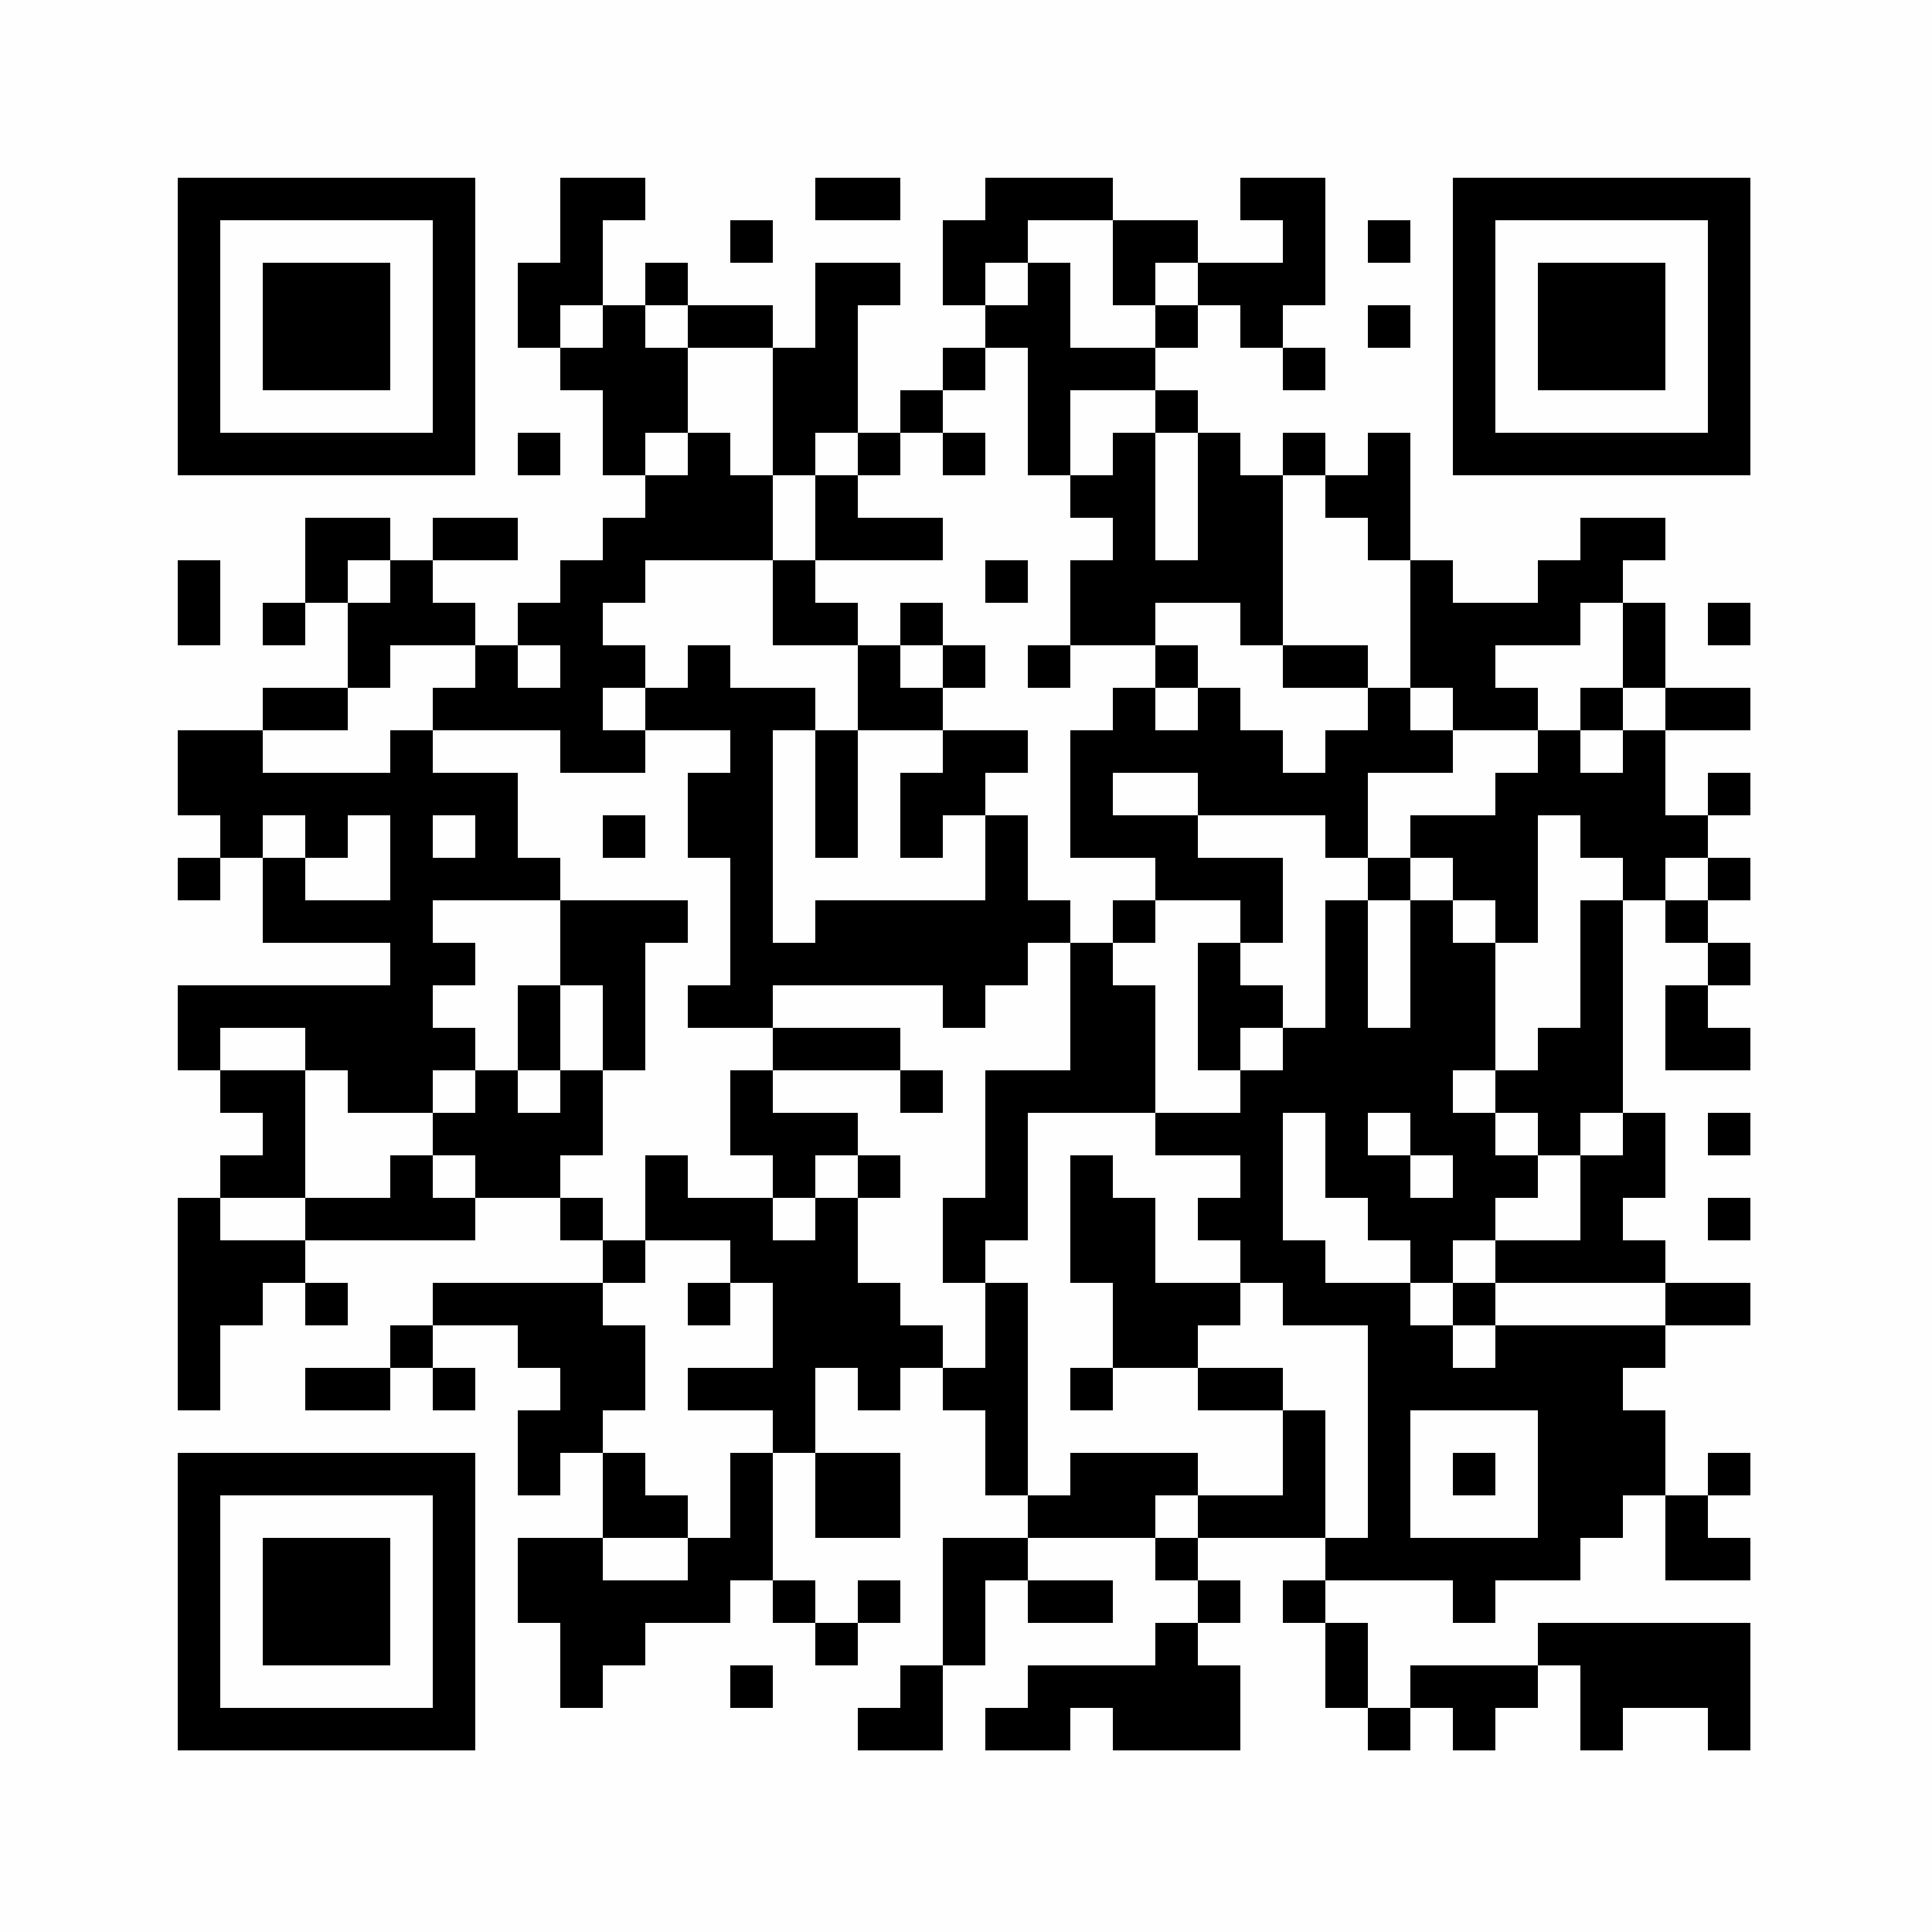 <?xml version="1.0" encoding="UTF-8"?>
<svg xmlns="http://www.w3.org/2000/svg" xmlns:xlink="http://www.w3.org/1999/xlink" version="1.1" width="500px" height="500px" viewBox="0 0 500 500"><defs><rect id="r0" width="11" height="11" fill="#000000"/></defs><rect x="0" y="0" width="500" height="500" fill="#fefefe"/><use x="46" y="46" xlink:href="#r0"/><use x="57" y="46" xlink:href="#r0"/><use x="68" y="46" xlink:href="#r0"/><use x="79" y="46" xlink:href="#r0"/><use x="90" y="46" xlink:href="#r0"/><use x="101" y="46" xlink:href="#r0"/><use x="112" y="46" xlink:href="#r0"/><use x="145" y="46" xlink:href="#r0"/><use x="156" y="46" xlink:href="#r0"/><use x="211" y="46" xlink:href="#r0"/><use x="222" y="46" xlink:href="#r0"/><use x="255" y="46" xlink:href="#r0"/><use x="266" y="46" xlink:href="#r0"/><use x="277" y="46" xlink:href="#r0"/><use x="321" y="46" xlink:href="#r0"/><use x="332" y="46" xlink:href="#r0"/><use x="376" y="46" xlink:href="#r0"/><use x="387" y="46" xlink:href="#r0"/><use x="398" y="46" xlink:href="#r0"/><use x="409" y="46" xlink:href="#r0"/><use x="420" y="46" xlink:href="#r0"/><use x="431" y="46" xlink:href="#r0"/><use x="442" y="46" xlink:href="#r0"/><use x="46" y="57" xlink:href="#r0"/><use x="112" y="57" xlink:href="#r0"/><use x="145" y="57" xlink:href="#r0"/><use x="189" y="57" xlink:href="#r0"/><use x="244" y="57" xlink:href="#r0"/><use x="255" y="57" xlink:href="#r0"/><use x="288" y="57" xlink:href="#r0"/><use x="299" y="57" xlink:href="#r0"/><use x="332" y="57" xlink:href="#r0"/><use x="354" y="57" xlink:href="#r0"/><use x="376" y="57" xlink:href="#r0"/><use x="442" y="57" xlink:href="#r0"/><use x="46" y="68" xlink:href="#r0"/><use x="68" y="68" xlink:href="#r0"/><use x="79" y="68" xlink:href="#r0"/><use x="90" y="68" xlink:href="#r0"/><use x="112" y="68" xlink:href="#r0"/><use x="134" y="68" xlink:href="#r0"/><use x="145" y="68" xlink:href="#r0"/><use x="167" y="68" xlink:href="#r0"/><use x="211" y="68" xlink:href="#r0"/><use x="222" y="68" xlink:href="#r0"/><use x="244" y="68" xlink:href="#r0"/><use x="266" y="68" xlink:href="#r0"/><use x="288" y="68" xlink:href="#r0"/><use x="310" y="68" xlink:href="#r0"/><use x="321" y="68" xlink:href="#r0"/><use x="332" y="68" xlink:href="#r0"/><use x="376" y="68" xlink:href="#r0"/><use x="398" y="68" xlink:href="#r0"/><use x="409" y="68" xlink:href="#r0"/><use x="420" y="68" xlink:href="#r0"/><use x="442" y="68" xlink:href="#r0"/><use x="46" y="79" xlink:href="#r0"/><use x="68" y="79" xlink:href="#r0"/><use x="79" y="79" xlink:href="#r0"/><use x="90" y="79" xlink:href="#r0"/><use x="112" y="79" xlink:href="#r0"/><use x="134" y="79" xlink:href="#r0"/><use x="156" y="79" xlink:href="#r0"/><use x="178" y="79" xlink:href="#r0"/><use x="189" y="79" xlink:href="#r0"/><use x="211" y="79" xlink:href="#r0"/><use x="255" y="79" xlink:href="#r0"/><use x="266" y="79" xlink:href="#r0"/><use x="299" y="79" xlink:href="#r0"/><use x="321" y="79" xlink:href="#r0"/><use x="354" y="79" xlink:href="#r0"/><use x="376" y="79" xlink:href="#r0"/><use x="398" y="79" xlink:href="#r0"/><use x="409" y="79" xlink:href="#r0"/><use x="420" y="79" xlink:href="#r0"/><use x="442" y="79" xlink:href="#r0"/><use x="46" y="90" xlink:href="#r0"/><use x="68" y="90" xlink:href="#r0"/><use x="79" y="90" xlink:href="#r0"/><use x="90" y="90" xlink:href="#r0"/><use x="112" y="90" xlink:href="#r0"/><use x="145" y="90" xlink:href="#r0"/><use x="156" y="90" xlink:href="#r0"/><use x="167" y="90" xlink:href="#r0"/><use x="200" y="90" xlink:href="#r0"/><use x="211" y="90" xlink:href="#r0"/><use x="244" y="90" xlink:href="#r0"/><use x="266" y="90" xlink:href="#r0"/><use x="277" y="90" xlink:href="#r0"/><use x="288" y="90" xlink:href="#r0"/><use x="332" y="90" xlink:href="#r0"/><use x="376" y="90" xlink:href="#r0"/><use x="398" y="90" xlink:href="#r0"/><use x="409" y="90" xlink:href="#r0"/><use x="420" y="90" xlink:href="#r0"/><use x="442" y="90" xlink:href="#r0"/><use x="46" y="101" xlink:href="#r0"/><use x="112" y="101" xlink:href="#r0"/><use x="156" y="101" xlink:href="#r0"/><use x="167" y="101" xlink:href="#r0"/><use x="200" y="101" xlink:href="#r0"/><use x="211" y="101" xlink:href="#r0"/><use x="233" y="101" xlink:href="#r0"/><use x="266" y="101" xlink:href="#r0"/><use x="299" y="101" xlink:href="#r0"/><use x="376" y="101" xlink:href="#r0"/><use x="442" y="101" xlink:href="#r0"/><use x="46" y="112" xlink:href="#r0"/><use x="57" y="112" xlink:href="#r0"/><use x="68" y="112" xlink:href="#r0"/><use x="79" y="112" xlink:href="#r0"/><use x="90" y="112" xlink:href="#r0"/><use x="101" y="112" xlink:href="#r0"/><use x="112" y="112" xlink:href="#r0"/><use x="134" y="112" xlink:href="#r0"/><use x="156" y="112" xlink:href="#r0"/><use x="178" y="112" xlink:href="#r0"/><use x="200" y="112" xlink:href="#r0"/><use x="222" y="112" xlink:href="#r0"/><use x="244" y="112" xlink:href="#r0"/><use x="266" y="112" xlink:href="#r0"/><use x="288" y="112" xlink:href="#r0"/><use x="310" y="112" xlink:href="#r0"/><use x="332" y="112" xlink:href="#r0"/><use x="354" y="112" xlink:href="#r0"/><use x="376" y="112" xlink:href="#r0"/><use x="387" y="112" xlink:href="#r0"/><use x="398" y="112" xlink:href="#r0"/><use x="409" y="112" xlink:href="#r0"/><use x="420" y="112" xlink:href="#r0"/><use x="431" y="112" xlink:href="#r0"/><use x="442" y="112" xlink:href="#r0"/><use x="167" y="123" xlink:href="#r0"/><use x="178" y="123" xlink:href="#r0"/><use x="189" y="123" xlink:href="#r0"/><use x="211" y="123" xlink:href="#r0"/><use x="277" y="123" xlink:href="#r0"/><use x="288" y="123" xlink:href="#r0"/><use x="310" y="123" xlink:href="#r0"/><use x="321" y="123" xlink:href="#r0"/><use x="343" y="123" xlink:href="#r0"/><use x="354" y="123" xlink:href="#r0"/><use x="79" y="134" xlink:href="#r0"/><use x="90" y="134" xlink:href="#r0"/><use x="112" y="134" xlink:href="#r0"/><use x="123" y="134" xlink:href="#r0"/><use x="156" y="134" xlink:href="#r0"/><use x="167" y="134" xlink:href="#r0"/><use x="178" y="134" xlink:href="#r0"/><use x="189" y="134" xlink:href="#r0"/><use x="211" y="134" xlink:href="#r0"/><use x="222" y="134" xlink:href="#r0"/><use x="233" y="134" xlink:href="#r0"/><use x="288" y="134" xlink:href="#r0"/><use x="310" y="134" xlink:href="#r0"/><use x="321" y="134" xlink:href="#r0"/><use x="354" y="134" xlink:href="#r0"/><use x="409" y="134" xlink:href="#r0"/><use x="420" y="134" xlink:href="#r0"/><use x="46" y="145" xlink:href="#r0"/><use x="79" y="145" xlink:href="#r0"/><use x="101" y="145" xlink:href="#r0"/><use x="145" y="145" xlink:href="#r0"/><use x="156" y="145" xlink:href="#r0"/><use x="200" y="145" xlink:href="#r0"/><use x="255" y="145" xlink:href="#r0"/><use x="277" y="145" xlink:href="#r0"/><use x="288" y="145" xlink:href="#r0"/><use x="299" y="145" xlink:href="#r0"/><use x="310" y="145" xlink:href="#r0"/><use x="321" y="145" xlink:href="#r0"/><use x="365" y="145" xlink:href="#r0"/><use x="398" y="145" xlink:href="#r0"/><use x="409" y="145" xlink:href="#r0"/><use x="46" y="156" xlink:href="#r0"/><use x="68" y="156" xlink:href="#r0"/><use x="90" y="156" xlink:href="#r0"/><use x="101" y="156" xlink:href="#r0"/><use x="112" y="156" xlink:href="#r0"/><use x="134" y="156" xlink:href="#r0"/><use x="145" y="156" xlink:href="#r0"/><use x="200" y="156" xlink:href="#r0"/><use x="211" y="156" xlink:href="#r0"/><use x="233" y="156" xlink:href="#r0"/><use x="277" y="156" xlink:href="#r0"/><use x="288" y="156" xlink:href="#r0"/><use x="321" y="156" xlink:href="#r0"/><use x="365" y="156" xlink:href="#r0"/><use x="376" y="156" xlink:href="#r0"/><use x="387" y="156" xlink:href="#r0"/><use x="398" y="156" xlink:href="#r0"/><use x="420" y="156" xlink:href="#r0"/><use x="442" y="156" xlink:href="#r0"/><use x="90" y="167" xlink:href="#r0"/><use x="123" y="167" xlink:href="#r0"/><use x="145" y="167" xlink:href="#r0"/><use x="156" y="167" xlink:href="#r0"/><use x="178" y="167" xlink:href="#r0"/><use x="222" y="167" xlink:href="#r0"/><use x="244" y="167" xlink:href="#r0"/><use x="266" y="167" xlink:href="#r0"/><use x="299" y="167" xlink:href="#r0"/><use x="332" y="167" xlink:href="#r0"/><use x="343" y="167" xlink:href="#r0"/><use x="365" y="167" xlink:href="#r0"/><use x="376" y="167" xlink:href="#r0"/><use x="420" y="167" xlink:href="#r0"/><use x="68" y="178" xlink:href="#r0"/><use x="79" y="178" xlink:href="#r0"/><use x="112" y="178" xlink:href="#r0"/><use x="123" y="178" xlink:href="#r0"/><use x="134" y="178" xlink:href="#r0"/><use x="145" y="178" xlink:href="#r0"/><use x="167" y="178" xlink:href="#r0"/><use x="178" y="178" xlink:href="#r0"/><use x="189" y="178" xlink:href="#r0"/><use x="200" y="178" xlink:href="#r0"/><use x="222" y="178" xlink:href="#r0"/><use x="233" y="178" xlink:href="#r0"/><use x="288" y="178" xlink:href="#r0"/><use x="310" y="178" xlink:href="#r0"/><use x="354" y="178" xlink:href="#r0"/><use x="376" y="178" xlink:href="#r0"/><use x="387" y="178" xlink:href="#r0"/><use x="409" y="178" xlink:href="#r0"/><use x="431" y="178" xlink:href="#r0"/><use x="442" y="178" xlink:href="#r0"/><use x="46" y="189" xlink:href="#r0"/><use x="57" y="189" xlink:href="#r0"/><use x="101" y="189" xlink:href="#r0"/><use x="145" y="189" xlink:href="#r0"/><use x="156" y="189" xlink:href="#r0"/><use x="189" y="189" xlink:href="#r0"/><use x="211" y="189" xlink:href="#r0"/><use x="244" y="189" xlink:href="#r0"/><use x="255" y="189" xlink:href="#r0"/><use x="277" y="189" xlink:href="#r0"/><use x="288" y="189" xlink:href="#r0"/><use x="299" y="189" xlink:href="#r0"/><use x="310" y="189" xlink:href="#r0"/><use x="321" y="189" xlink:href="#r0"/><use x="343" y="189" xlink:href="#r0"/><use x="354" y="189" xlink:href="#r0"/><use x="365" y="189" xlink:href="#r0"/><use x="398" y="189" xlink:href="#r0"/><use x="420" y="189" xlink:href="#r0"/><use x="46" y="200" xlink:href="#r0"/><use x="57" y="200" xlink:href="#r0"/><use x="68" y="200" xlink:href="#r0"/><use x="79" y="200" xlink:href="#r0"/><use x="90" y="200" xlink:href="#r0"/><use x="101" y="200" xlink:href="#r0"/><use x="112" y="200" xlink:href="#r0"/><use x="123" y="200" xlink:href="#r0"/><use x="178" y="200" xlink:href="#r0"/><use x="189" y="200" xlink:href="#r0"/><use x="211" y="200" xlink:href="#r0"/><use x="233" y="200" xlink:href="#r0"/><use x="244" y="200" xlink:href="#r0"/><use x="277" y="200" xlink:href="#r0"/><use x="310" y="200" xlink:href="#r0"/><use x="321" y="200" xlink:href="#r0"/><use x="332" y="200" xlink:href="#r0"/><use x="343" y="200" xlink:href="#r0"/><use x="387" y="200" xlink:href="#r0"/><use x="398" y="200" xlink:href="#r0"/><use x="409" y="200" xlink:href="#r0"/><use x="420" y="200" xlink:href="#r0"/><use x="442" y="200" xlink:href="#r0"/><use x="57" y="211" xlink:href="#r0"/><use x="79" y="211" xlink:href="#r0"/><use x="101" y="211" xlink:href="#r0"/><use x="123" y="211" xlink:href="#r0"/><use x="156" y="211" xlink:href="#r0"/><use x="178" y="211" xlink:href="#r0"/><use x="189" y="211" xlink:href="#r0"/><use x="211" y="211" xlink:href="#r0"/><use x="233" y="211" xlink:href="#r0"/><use x="255" y="211" xlink:href="#r0"/><use x="277" y="211" xlink:href="#r0"/><use x="288" y="211" xlink:href="#r0"/><use x="299" y="211" xlink:href="#r0"/><use x="343" y="211" xlink:href="#r0"/><use x="365" y="211" xlink:href="#r0"/><use x="376" y="211" xlink:href="#r0"/><use x="387" y="211" xlink:href="#r0"/><use x="409" y="211" xlink:href="#r0"/><use x="420" y="211" xlink:href="#r0"/><use x="431" y="211" xlink:href="#r0"/><use x="46" y="222" xlink:href="#r0"/><use x="68" y="222" xlink:href="#r0"/><use x="101" y="222" xlink:href="#r0"/><use x="112" y="222" xlink:href="#r0"/><use x="123" y="222" xlink:href="#r0"/><use x="134" y="222" xlink:href="#r0"/><use x="189" y="222" xlink:href="#r0"/><use x="255" y="222" xlink:href="#r0"/><use x="299" y="222" xlink:href="#r0"/><use x="310" y="222" xlink:href="#r0"/><use x="321" y="222" xlink:href="#r0"/><use x="354" y="222" xlink:href="#r0"/><use x="376" y="222" xlink:href="#r0"/><use x="387" y="222" xlink:href="#r0"/><use x="420" y="222" xlink:href="#r0"/><use x="442" y="222" xlink:href="#r0"/><use x="68" y="233" xlink:href="#r0"/><use x="79" y="233" xlink:href="#r0"/><use x="90" y="233" xlink:href="#r0"/><use x="101" y="233" xlink:href="#r0"/><use x="145" y="233" xlink:href="#r0"/><use x="156" y="233" xlink:href="#r0"/><use x="167" y="233" xlink:href="#r0"/><use x="189" y="233" xlink:href="#r0"/><use x="211" y="233" xlink:href="#r0"/><use x="222" y="233" xlink:href="#r0"/><use x="233" y="233" xlink:href="#r0"/><use x="244" y="233" xlink:href="#r0"/><use x="255" y="233" xlink:href="#r0"/><use x="266" y="233" xlink:href="#r0"/><use x="288" y="233" xlink:href="#r0"/><use x="321" y="233" xlink:href="#r0"/><use x="343" y="233" xlink:href="#r0"/><use x="365" y="233" xlink:href="#r0"/><use x="387" y="233" xlink:href="#r0"/><use x="409" y="233" xlink:href="#r0"/><use x="431" y="233" xlink:href="#r0"/><use x="101" y="244" xlink:href="#r0"/><use x="112" y="244" xlink:href="#r0"/><use x="145" y="244" xlink:href="#r0"/><use x="156" y="244" xlink:href="#r0"/><use x="189" y="244" xlink:href="#r0"/><use x="200" y="244" xlink:href="#r0"/><use x="211" y="244" xlink:href="#r0"/><use x="222" y="244" xlink:href="#r0"/><use x="233" y="244" xlink:href="#r0"/><use x="244" y="244" xlink:href="#r0"/><use x="255" y="244" xlink:href="#r0"/><use x="277" y="244" xlink:href="#r0"/><use x="310" y="244" xlink:href="#r0"/><use x="343" y="244" xlink:href="#r0"/><use x="365" y="244" xlink:href="#r0"/><use x="376" y="244" xlink:href="#r0"/><use x="409" y="244" xlink:href="#r0"/><use x="442" y="244" xlink:href="#r0"/><use x="46" y="255" xlink:href="#r0"/><use x="57" y="255" xlink:href="#r0"/><use x="68" y="255" xlink:href="#r0"/><use x="79" y="255" xlink:href="#r0"/><use x="90" y="255" xlink:href="#r0"/><use x="101" y="255" xlink:href="#r0"/><use x="134" y="255" xlink:href="#r0"/><use x="156" y="255" xlink:href="#r0"/><use x="178" y="255" xlink:href="#r0"/><use x="189" y="255" xlink:href="#r0"/><use x="244" y="255" xlink:href="#r0"/><use x="277" y="255" xlink:href="#r0"/><use x="288" y="255" xlink:href="#r0"/><use x="310" y="255" xlink:href="#r0"/><use x="321" y="255" xlink:href="#r0"/><use x="343" y="255" xlink:href="#r0"/><use x="365" y="255" xlink:href="#r0"/><use x="376" y="255" xlink:href="#r0"/><use x="409" y="255" xlink:href="#r0"/><use x="431" y="255" xlink:href="#r0"/><use x="46" y="266" xlink:href="#r0"/><use x="79" y="266" xlink:href="#r0"/><use x="90" y="266" xlink:href="#r0"/><use x="101" y="266" xlink:href="#r0"/><use x="112" y="266" xlink:href="#r0"/><use x="134" y="266" xlink:href="#r0"/><use x="156" y="266" xlink:href="#r0"/><use x="200" y="266" xlink:href="#r0"/><use x="211" y="266" xlink:href="#r0"/><use x="222" y="266" xlink:href="#r0"/><use x="277" y="266" xlink:href="#r0"/><use x="288" y="266" xlink:href="#r0"/><use x="310" y="266" xlink:href="#r0"/><use x="332" y="266" xlink:href="#r0"/><use x="343" y="266" xlink:href="#r0"/><use x="354" y="266" xlink:href="#r0"/><use x="365" y="266" xlink:href="#r0"/><use x="376" y="266" xlink:href="#r0"/><use x="398" y="266" xlink:href="#r0"/><use x="409" y="266" xlink:href="#r0"/><use x="431" y="266" xlink:href="#r0"/><use x="442" y="266" xlink:href="#r0"/><use x="57" y="277" xlink:href="#r0"/><use x="68" y="277" xlink:href="#r0"/><use x="90" y="277" xlink:href="#r0"/><use x="101" y="277" xlink:href="#r0"/><use x="123" y="277" xlink:href="#r0"/><use x="145" y="277" xlink:href="#r0"/><use x="189" y="277" xlink:href="#r0"/><use x="233" y="277" xlink:href="#r0"/><use x="255" y="277" xlink:href="#r0"/><use x="266" y="277" xlink:href="#r0"/><use x="277" y="277" xlink:href="#r0"/><use x="288" y="277" xlink:href="#r0"/><use x="321" y="277" xlink:href="#r0"/><use x="332" y="277" xlink:href="#r0"/><use x="343" y="277" xlink:href="#r0"/><use x="354" y="277" xlink:href="#r0"/><use x="365" y="277" xlink:href="#r0"/><use x="387" y="277" xlink:href="#r0"/><use x="398" y="277" xlink:href="#r0"/><use x="409" y="277" xlink:href="#r0"/><use x="68" y="288" xlink:href="#r0"/><use x="112" y="288" xlink:href="#r0"/><use x="123" y="288" xlink:href="#r0"/><use x="134" y="288" xlink:href="#r0"/><use x="145" y="288" xlink:href="#r0"/><use x="189" y="288" xlink:href="#r0"/><use x="200" y="288" xlink:href="#r0"/><use x="211" y="288" xlink:href="#r0"/><use x="255" y="288" xlink:href="#r0"/><use x="299" y="288" xlink:href="#r0"/><use x="310" y="288" xlink:href="#r0"/><use x="321" y="288" xlink:href="#r0"/><use x="343" y="288" xlink:href="#r0"/><use x="365" y="288" xlink:href="#r0"/><use x="376" y="288" xlink:href="#r0"/><use x="398" y="288" xlink:href="#r0"/><use x="420" y="288" xlink:href="#r0"/><use x="442" y="288" xlink:href="#r0"/><use x="57" y="299" xlink:href="#r0"/><use x="68" y="299" xlink:href="#r0"/><use x="101" y="299" xlink:href="#r0"/><use x="123" y="299" xlink:href="#r0"/><use x="134" y="299" xlink:href="#r0"/><use x="167" y="299" xlink:href="#r0"/><use x="200" y="299" xlink:href="#r0"/><use x="222" y="299" xlink:href="#r0"/><use x="255" y="299" xlink:href="#r0"/><use x="277" y="299" xlink:href="#r0"/><use x="321" y="299" xlink:href="#r0"/><use x="343" y="299" xlink:href="#r0"/><use x="354" y="299" xlink:href="#r0"/><use x="376" y="299" xlink:href="#r0"/><use x="387" y="299" xlink:href="#r0"/><use x="409" y="299" xlink:href="#r0"/><use x="420" y="299" xlink:href="#r0"/><use x="46" y="310" xlink:href="#r0"/><use x="79" y="310" xlink:href="#r0"/><use x="90" y="310" xlink:href="#r0"/><use x="101" y="310" xlink:href="#r0"/><use x="112" y="310" xlink:href="#r0"/><use x="145" y="310" xlink:href="#r0"/><use x="167" y="310" xlink:href="#r0"/><use x="178" y="310" xlink:href="#r0"/><use x="189" y="310" xlink:href="#r0"/><use x="211" y="310" xlink:href="#r0"/><use x="244" y="310" xlink:href="#r0"/><use x="255" y="310" xlink:href="#r0"/><use x="277" y="310" xlink:href="#r0"/><use x="288" y="310" xlink:href="#r0"/><use x="310" y="310" xlink:href="#r0"/><use x="321" y="310" xlink:href="#r0"/><use x="354" y="310" xlink:href="#r0"/><use x="365" y="310" xlink:href="#r0"/><use x="376" y="310" xlink:href="#r0"/><use x="409" y="310" xlink:href="#r0"/><use x="442" y="310" xlink:href="#r0"/><use x="46" y="321" xlink:href="#r0"/><use x="57" y="321" xlink:href="#r0"/><use x="68" y="321" xlink:href="#r0"/><use x="156" y="321" xlink:href="#r0"/><use x="189" y="321" xlink:href="#r0"/><use x="200" y="321" xlink:href="#r0"/><use x="211" y="321" xlink:href="#r0"/><use x="244" y="321" xlink:href="#r0"/><use x="277" y="321" xlink:href="#r0"/><use x="288" y="321" xlink:href="#r0"/><use x="321" y="321" xlink:href="#r0"/><use x="332" y="321" xlink:href="#r0"/><use x="365" y="321" xlink:href="#r0"/><use x="387" y="321" xlink:href="#r0"/><use x="398" y="321" xlink:href="#r0"/><use x="409" y="321" xlink:href="#r0"/><use x="420" y="321" xlink:href="#r0"/><use x="46" y="332" xlink:href="#r0"/><use x="57" y="332" xlink:href="#r0"/><use x="79" y="332" xlink:href="#r0"/><use x="112" y="332" xlink:href="#r0"/><use x="123" y="332" xlink:href="#r0"/><use x="134" y="332" xlink:href="#r0"/><use x="145" y="332" xlink:href="#r0"/><use x="178" y="332" xlink:href="#r0"/><use x="200" y="332" xlink:href="#r0"/><use x="211" y="332" xlink:href="#r0"/><use x="222" y="332" xlink:href="#r0"/><use x="255" y="332" xlink:href="#r0"/><use x="288" y="332" xlink:href="#r0"/><use x="299" y="332" xlink:href="#r0"/><use x="310" y="332" xlink:href="#r0"/><use x="332" y="332" xlink:href="#r0"/><use x="343" y="332" xlink:href="#r0"/><use x="354" y="332" xlink:href="#r0"/><use x="376" y="332" xlink:href="#r0"/><use x="431" y="332" xlink:href="#r0"/><use x="442" y="332" xlink:href="#r0"/><use x="46" y="343" xlink:href="#r0"/><use x="101" y="343" xlink:href="#r0"/><use x="134" y="343" xlink:href="#r0"/><use x="145" y="343" xlink:href="#r0"/><use x="156" y="343" xlink:href="#r0"/><use x="200" y="343" xlink:href="#r0"/><use x="211" y="343" xlink:href="#r0"/><use x="222" y="343" xlink:href="#r0"/><use x="233" y="343" xlink:href="#r0"/><use x="255" y="343" xlink:href="#r0"/><use x="288" y="343" xlink:href="#r0"/><use x="299" y="343" xlink:href="#r0"/><use x="354" y="343" xlink:href="#r0"/><use x="365" y="343" xlink:href="#r0"/><use x="387" y="343" xlink:href="#r0"/><use x="398" y="343" xlink:href="#r0"/><use x="409" y="343" xlink:href="#r0"/><use x="420" y="343" xlink:href="#r0"/><use x="46" y="354" xlink:href="#r0"/><use x="79" y="354" xlink:href="#r0"/><use x="90" y="354" xlink:href="#r0"/><use x="112" y="354" xlink:href="#r0"/><use x="145" y="354" xlink:href="#r0"/><use x="156" y="354" xlink:href="#r0"/><use x="178" y="354" xlink:href="#r0"/><use x="189" y="354" xlink:href="#r0"/><use x="200" y="354" xlink:href="#r0"/><use x="222" y="354" xlink:href="#r0"/><use x="244" y="354" xlink:href="#r0"/><use x="255" y="354" xlink:href="#r0"/><use x="277" y="354" xlink:href="#r0"/><use x="310" y="354" xlink:href="#r0"/><use x="321" y="354" xlink:href="#r0"/><use x="354" y="354" xlink:href="#r0"/><use x="365" y="354" xlink:href="#r0"/><use x="376" y="354" xlink:href="#r0"/><use x="387" y="354" xlink:href="#r0"/><use x="398" y="354" xlink:href="#r0"/><use x="409" y="354" xlink:href="#r0"/><use x="134" y="365" xlink:href="#r0"/><use x="145" y="365" xlink:href="#r0"/><use x="200" y="365" xlink:href="#r0"/><use x="255" y="365" xlink:href="#r0"/><use x="332" y="365" xlink:href="#r0"/><use x="354" y="365" xlink:href="#r0"/><use x="398" y="365" xlink:href="#r0"/><use x="409" y="365" xlink:href="#r0"/><use x="420" y="365" xlink:href="#r0"/><use x="46" y="376" xlink:href="#r0"/><use x="57" y="376" xlink:href="#r0"/><use x="68" y="376" xlink:href="#r0"/><use x="79" y="376" xlink:href="#r0"/><use x="90" y="376" xlink:href="#r0"/><use x="101" y="376" xlink:href="#r0"/><use x="112" y="376" xlink:href="#r0"/><use x="134" y="376" xlink:href="#r0"/><use x="156" y="376" xlink:href="#r0"/><use x="189" y="376" xlink:href="#r0"/><use x="211" y="376" xlink:href="#r0"/><use x="222" y="376" xlink:href="#r0"/><use x="255" y="376" xlink:href="#r0"/><use x="277" y="376" xlink:href="#r0"/><use x="288" y="376" xlink:href="#r0"/><use x="299" y="376" xlink:href="#r0"/><use x="332" y="376" xlink:href="#r0"/><use x="354" y="376" xlink:href="#r0"/><use x="376" y="376" xlink:href="#r0"/><use x="398" y="376" xlink:href="#r0"/><use x="409" y="376" xlink:href="#r0"/><use x="420" y="376" xlink:href="#r0"/><use x="442" y="376" xlink:href="#r0"/><use x="46" y="387" xlink:href="#r0"/><use x="112" y="387" xlink:href="#r0"/><use x="156" y="387" xlink:href="#r0"/><use x="167" y="387" xlink:href="#r0"/><use x="189" y="387" xlink:href="#r0"/><use x="211" y="387" xlink:href="#r0"/><use x="222" y="387" xlink:href="#r0"/><use x="266" y="387" xlink:href="#r0"/><use x="277" y="387" xlink:href="#r0"/><use x="288" y="387" xlink:href="#r0"/><use x="310" y="387" xlink:href="#r0"/><use x="321" y="387" xlink:href="#r0"/><use x="332" y="387" xlink:href="#r0"/><use x="354" y="387" xlink:href="#r0"/><use x="398" y="387" xlink:href="#r0"/><use x="409" y="387" xlink:href="#r0"/><use x="431" y="387" xlink:href="#r0"/><use x="46" y="398" xlink:href="#r0"/><use x="68" y="398" xlink:href="#r0"/><use x="79" y="398" xlink:href="#r0"/><use x="90" y="398" xlink:href="#r0"/><use x="112" y="398" xlink:href="#r0"/><use x="134" y="398" xlink:href="#r0"/><use x="145" y="398" xlink:href="#r0"/><use x="178" y="398" xlink:href="#r0"/><use x="189" y="398" xlink:href="#r0"/><use x="244" y="398" xlink:href="#r0"/><use x="255" y="398" xlink:href="#r0"/><use x="299" y="398" xlink:href="#r0"/><use x="343" y="398" xlink:href="#r0"/><use x="354" y="398" xlink:href="#r0"/><use x="365" y="398" xlink:href="#r0"/><use x="376" y="398" xlink:href="#r0"/><use x="387" y="398" xlink:href="#r0"/><use x="398" y="398" xlink:href="#r0"/><use x="431" y="398" xlink:href="#r0"/><use x="442" y="398" xlink:href="#r0"/><use x="46" y="409" xlink:href="#r0"/><use x="68" y="409" xlink:href="#r0"/><use x="79" y="409" xlink:href="#r0"/><use x="90" y="409" xlink:href="#r0"/><use x="112" y="409" xlink:href="#r0"/><use x="134" y="409" xlink:href="#r0"/><use x="145" y="409" xlink:href="#r0"/><use x="156" y="409" xlink:href="#r0"/><use x="167" y="409" xlink:href="#r0"/><use x="178" y="409" xlink:href="#r0"/><use x="200" y="409" xlink:href="#r0"/><use x="222" y="409" xlink:href="#r0"/><use x="244" y="409" xlink:href="#r0"/><use x="266" y="409" xlink:href="#r0"/><use x="277" y="409" xlink:href="#r0"/><use x="310" y="409" xlink:href="#r0"/><use x="332" y="409" xlink:href="#r0"/><use x="376" y="409" xlink:href="#r0"/><use x="46" y="420" xlink:href="#r0"/><use x="68" y="420" xlink:href="#r0"/><use x="79" y="420" xlink:href="#r0"/><use x="90" y="420" xlink:href="#r0"/><use x="112" y="420" xlink:href="#r0"/><use x="145" y="420" xlink:href="#r0"/><use x="156" y="420" xlink:href="#r0"/><use x="211" y="420" xlink:href="#r0"/><use x="244" y="420" xlink:href="#r0"/><use x="299" y="420" xlink:href="#r0"/><use x="343" y="420" xlink:href="#r0"/><use x="398" y="420" xlink:href="#r0"/><use x="409" y="420" xlink:href="#r0"/><use x="420" y="420" xlink:href="#r0"/><use x="431" y="420" xlink:href="#r0"/><use x="442" y="420" xlink:href="#r0"/><use x="46" y="431" xlink:href="#r0"/><use x="112" y="431" xlink:href="#r0"/><use x="145" y="431" xlink:href="#r0"/><use x="189" y="431" xlink:href="#r0"/><use x="233" y="431" xlink:href="#r0"/><use x="266" y="431" xlink:href="#r0"/><use x="277" y="431" xlink:href="#r0"/><use x="288" y="431" xlink:href="#r0"/><use x="299" y="431" xlink:href="#r0"/><use x="310" y="431" xlink:href="#r0"/><use x="343" y="431" xlink:href="#r0"/><use x="365" y="431" xlink:href="#r0"/><use x="376" y="431" xlink:href="#r0"/><use x="387" y="431" xlink:href="#r0"/><use x="409" y="431" xlink:href="#r0"/><use x="420" y="431" xlink:href="#r0"/><use x="431" y="431" xlink:href="#r0"/><use x="442" y="431" xlink:href="#r0"/><use x="46" y="442" xlink:href="#r0"/><use x="57" y="442" xlink:href="#r0"/><use x="68" y="442" xlink:href="#r0"/><use x="79" y="442" xlink:href="#r0"/><use x="90" y="442" xlink:href="#r0"/><use x="101" y="442" xlink:href="#r0"/><use x="112" y="442" xlink:href="#r0"/><use x="222" y="442" xlink:href="#r0"/><use x="233" y="442" xlink:href="#r0"/><use x="255" y="442" xlink:href="#r0"/><use x="266" y="442" xlink:href="#r0"/><use x="288" y="442" xlink:href="#r0"/><use x="299" y="442" xlink:href="#r0"/><use x="310" y="442" xlink:href="#r0"/><use x="354" y="442" xlink:href="#r0"/><use x="376" y="442" xlink:href="#r0"/><use x="409" y="442" xlink:href="#r0"/><use x="442" y="442" xlink:href="#r0"/></svg>

